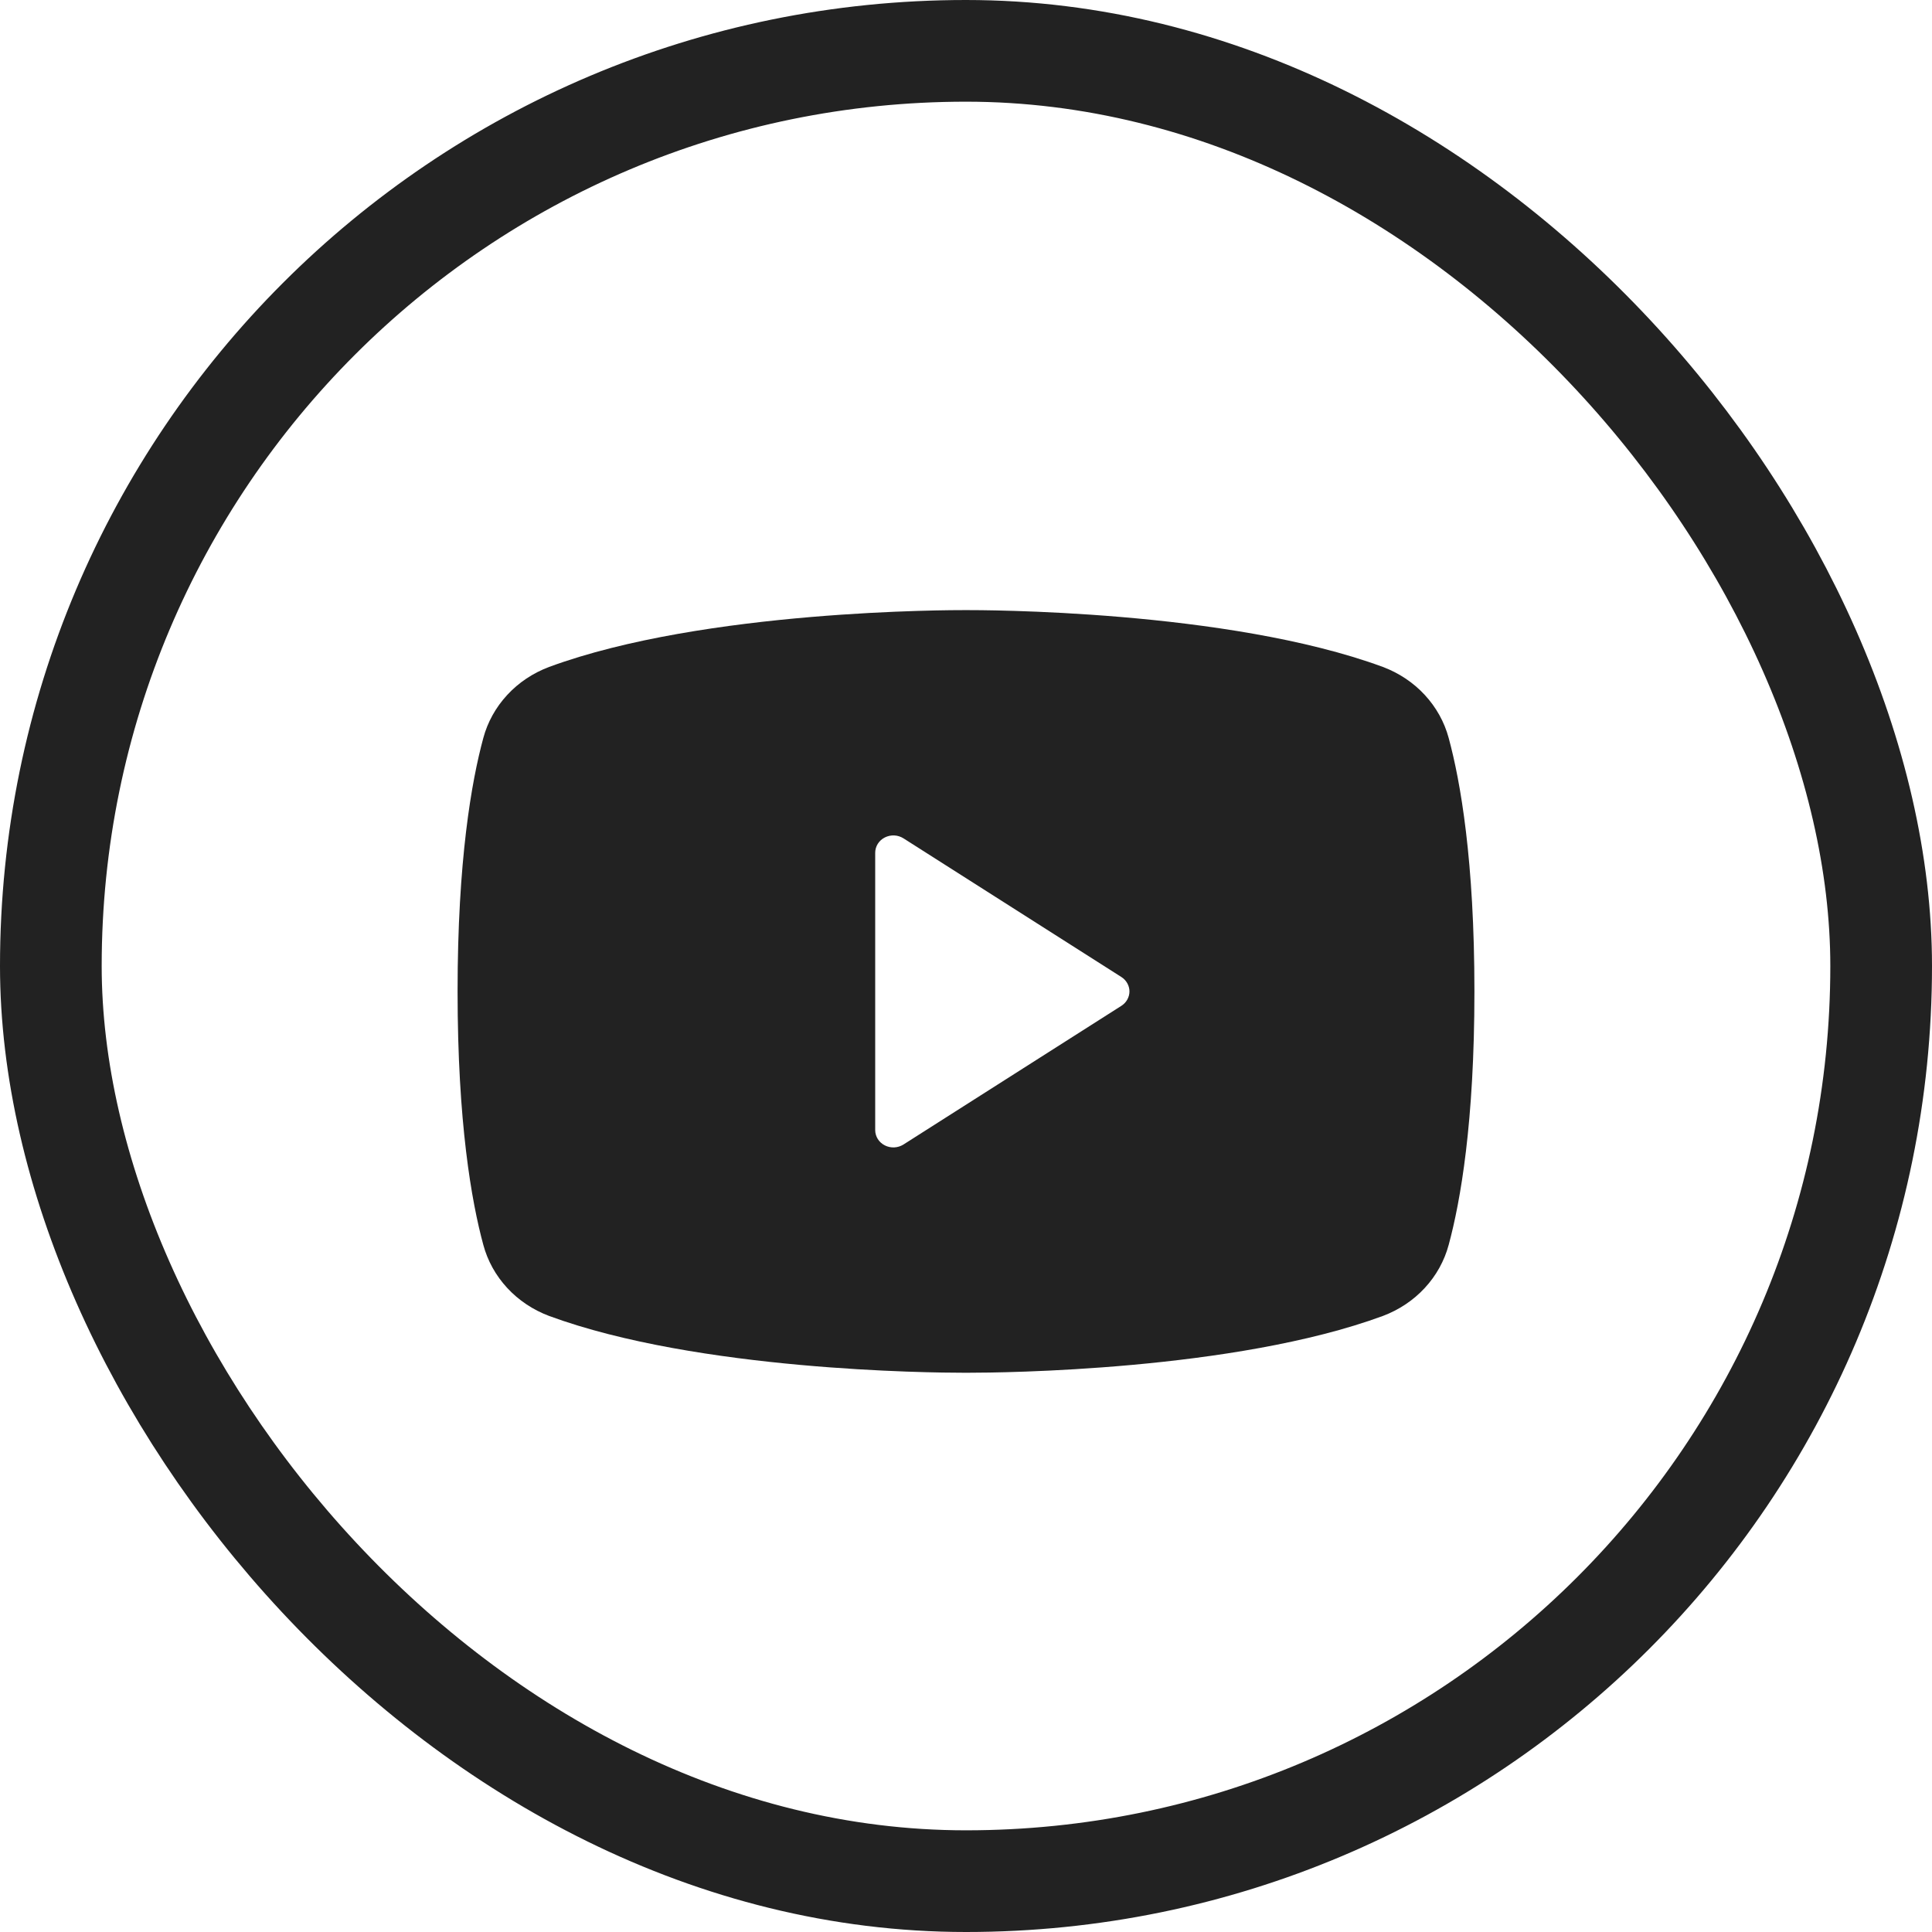 <svg width="38" height="38" viewBox="0 0 38 38" fill="none" xmlns="http://www.w3.org/2000/svg">
<rect x="1" y="1" width="36" height="36" rx="18" stroke="#222222" stroke-width="2"/>
<path d="M28.494 14.516C28.41 14.202 28.248 13.911 28.023 13.668C27.799 13.425 27.516 13.237 27.2 13.118C24.139 11.99 19.268 12 19 12C18.732 12 13.861 11.99 10.8 13.118C10.484 13.237 10.201 13.425 9.977 13.668C9.752 13.911 9.59 14.202 9.506 14.516C9.275 15.367 9 16.921 9 19.5C9 22.079 9.275 23.634 9.506 24.484C9.59 24.798 9.751 25.089 9.976 25.332C10.201 25.576 10.484 25.764 10.8 25.883C13.732 26.962 18.321 27 18.941 27H19.059C19.679 27 24.27 26.962 27.2 25.883C27.516 25.764 27.799 25.576 28.024 25.332C28.249 25.089 28.41 24.798 28.494 24.484C28.725 23.632 29 22.079 29 19.5C29 16.921 28.725 15.367 28.494 14.516ZM22.055 19.784L17.77 22.511C17.716 22.545 17.653 22.565 17.589 22.568C17.524 22.571 17.46 22.557 17.403 22.528C17.346 22.499 17.298 22.456 17.265 22.403C17.232 22.35 17.214 22.289 17.214 22.227V16.773C17.214 16.711 17.232 16.65 17.265 16.597C17.298 16.544 17.346 16.501 17.403 16.472C17.46 16.443 17.524 16.429 17.589 16.432C17.653 16.435 17.716 16.455 17.77 16.489L22.055 19.216C22.104 19.247 22.145 19.29 22.172 19.339C22.2 19.389 22.215 19.444 22.215 19.5C22.215 19.556 22.2 19.611 22.172 19.661C22.145 19.71 22.104 19.753 22.055 19.784Z" fill="#222222"/>
</svg>
